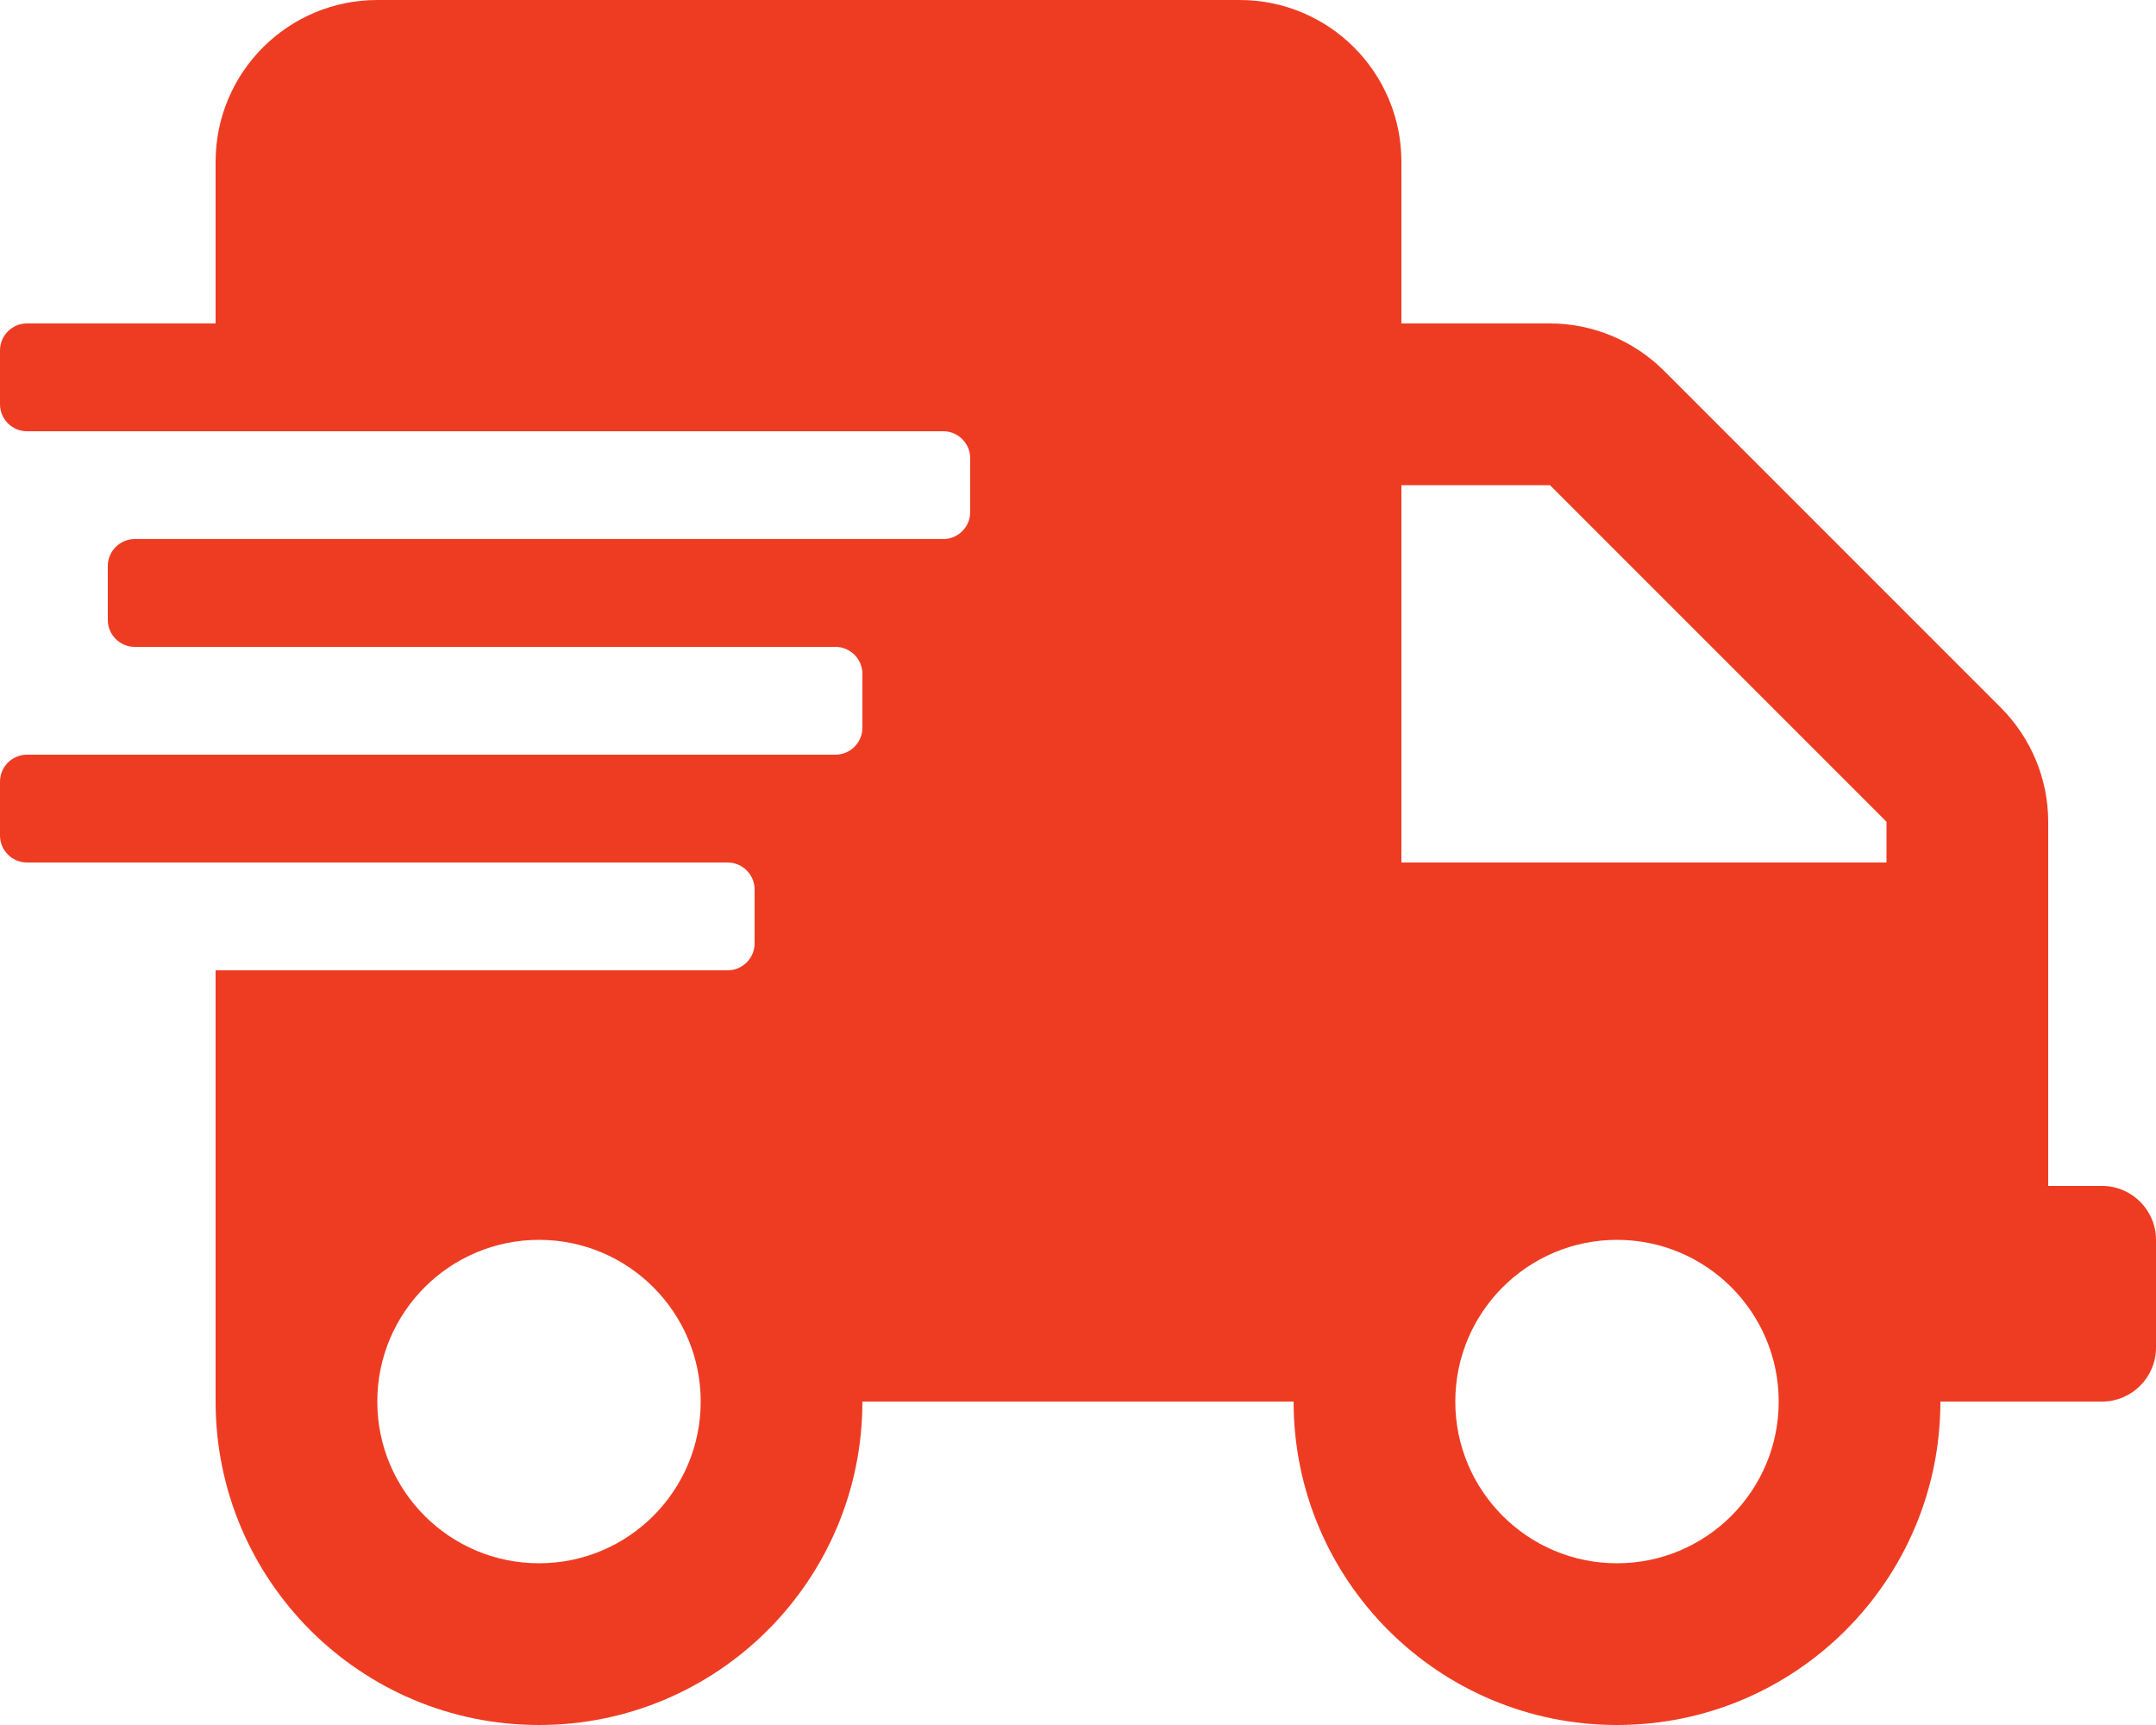 <svg width="45" height="36" viewBox="0 0 45 36" fill="none" xmlns="http://www.w3.org/2000/svg">
<path id="Vector" d="M43.875 24.75H42.75V17.149C42.75 16.256 42.391 15.398 41.759 14.766L34.734 7.741C34.102 7.109 33.244 6.75 32.351 6.75H29.25V3.375C29.25 1.512 27.738 0 25.875 0H7.875C6.012 0 4.5 1.512 4.5 3.375V6.75H0.562C0.253 6.75 0 7.003 0 7.312V8.438C0 8.747 0.253 9 0.562 9H19.688C19.997 9 20.25 9.253 20.25 9.562V10.688C20.25 10.997 19.997 11.25 19.688 11.25H2.812C2.503 11.25 2.25 11.503 2.25 11.812V12.938C2.25 13.247 2.503 13.5 2.812 13.5H17.438C17.747 13.5 18 13.753 18 14.062V15.188C18 15.497 17.747 15.75 17.438 15.75H0.562C0.253 15.75 0 16.003 0 16.312V17.438C0 17.747 0.253 18 0.562 18H15.188C15.497 18 15.75 18.253 15.75 18.562V19.688C15.75 19.997 15.497 20.25 15.188 20.25H4.5V29.25C4.5 32.977 7.523 36 11.25 36C14.977 36 18 32.977 18 29.25H27C27 32.977 30.023 36 33.75 36C37.477 36 40.5 32.977 40.5 29.25H43.875C44.494 29.25 45 28.744 45 28.125V25.875C45 25.256 44.494 24.75 43.875 24.75ZM11.25 32.625C9.387 32.625 7.875 31.113 7.875 29.25C7.875 27.387 9.387 25.875 11.25 25.875C13.113 25.875 14.625 27.387 14.625 29.25C14.625 31.113 13.113 32.625 11.25 32.625ZM33.75 32.625C31.887 32.625 30.375 31.113 30.375 29.25C30.375 27.387 31.887 25.875 33.75 25.875C35.613 25.875 37.125 27.387 37.125 29.25C37.125 31.113 35.613 32.625 33.75 32.625ZM39.375 18H29.25V10.125H32.351L39.375 17.149V18Z" fill="#EE3C23"/>
</svg>
